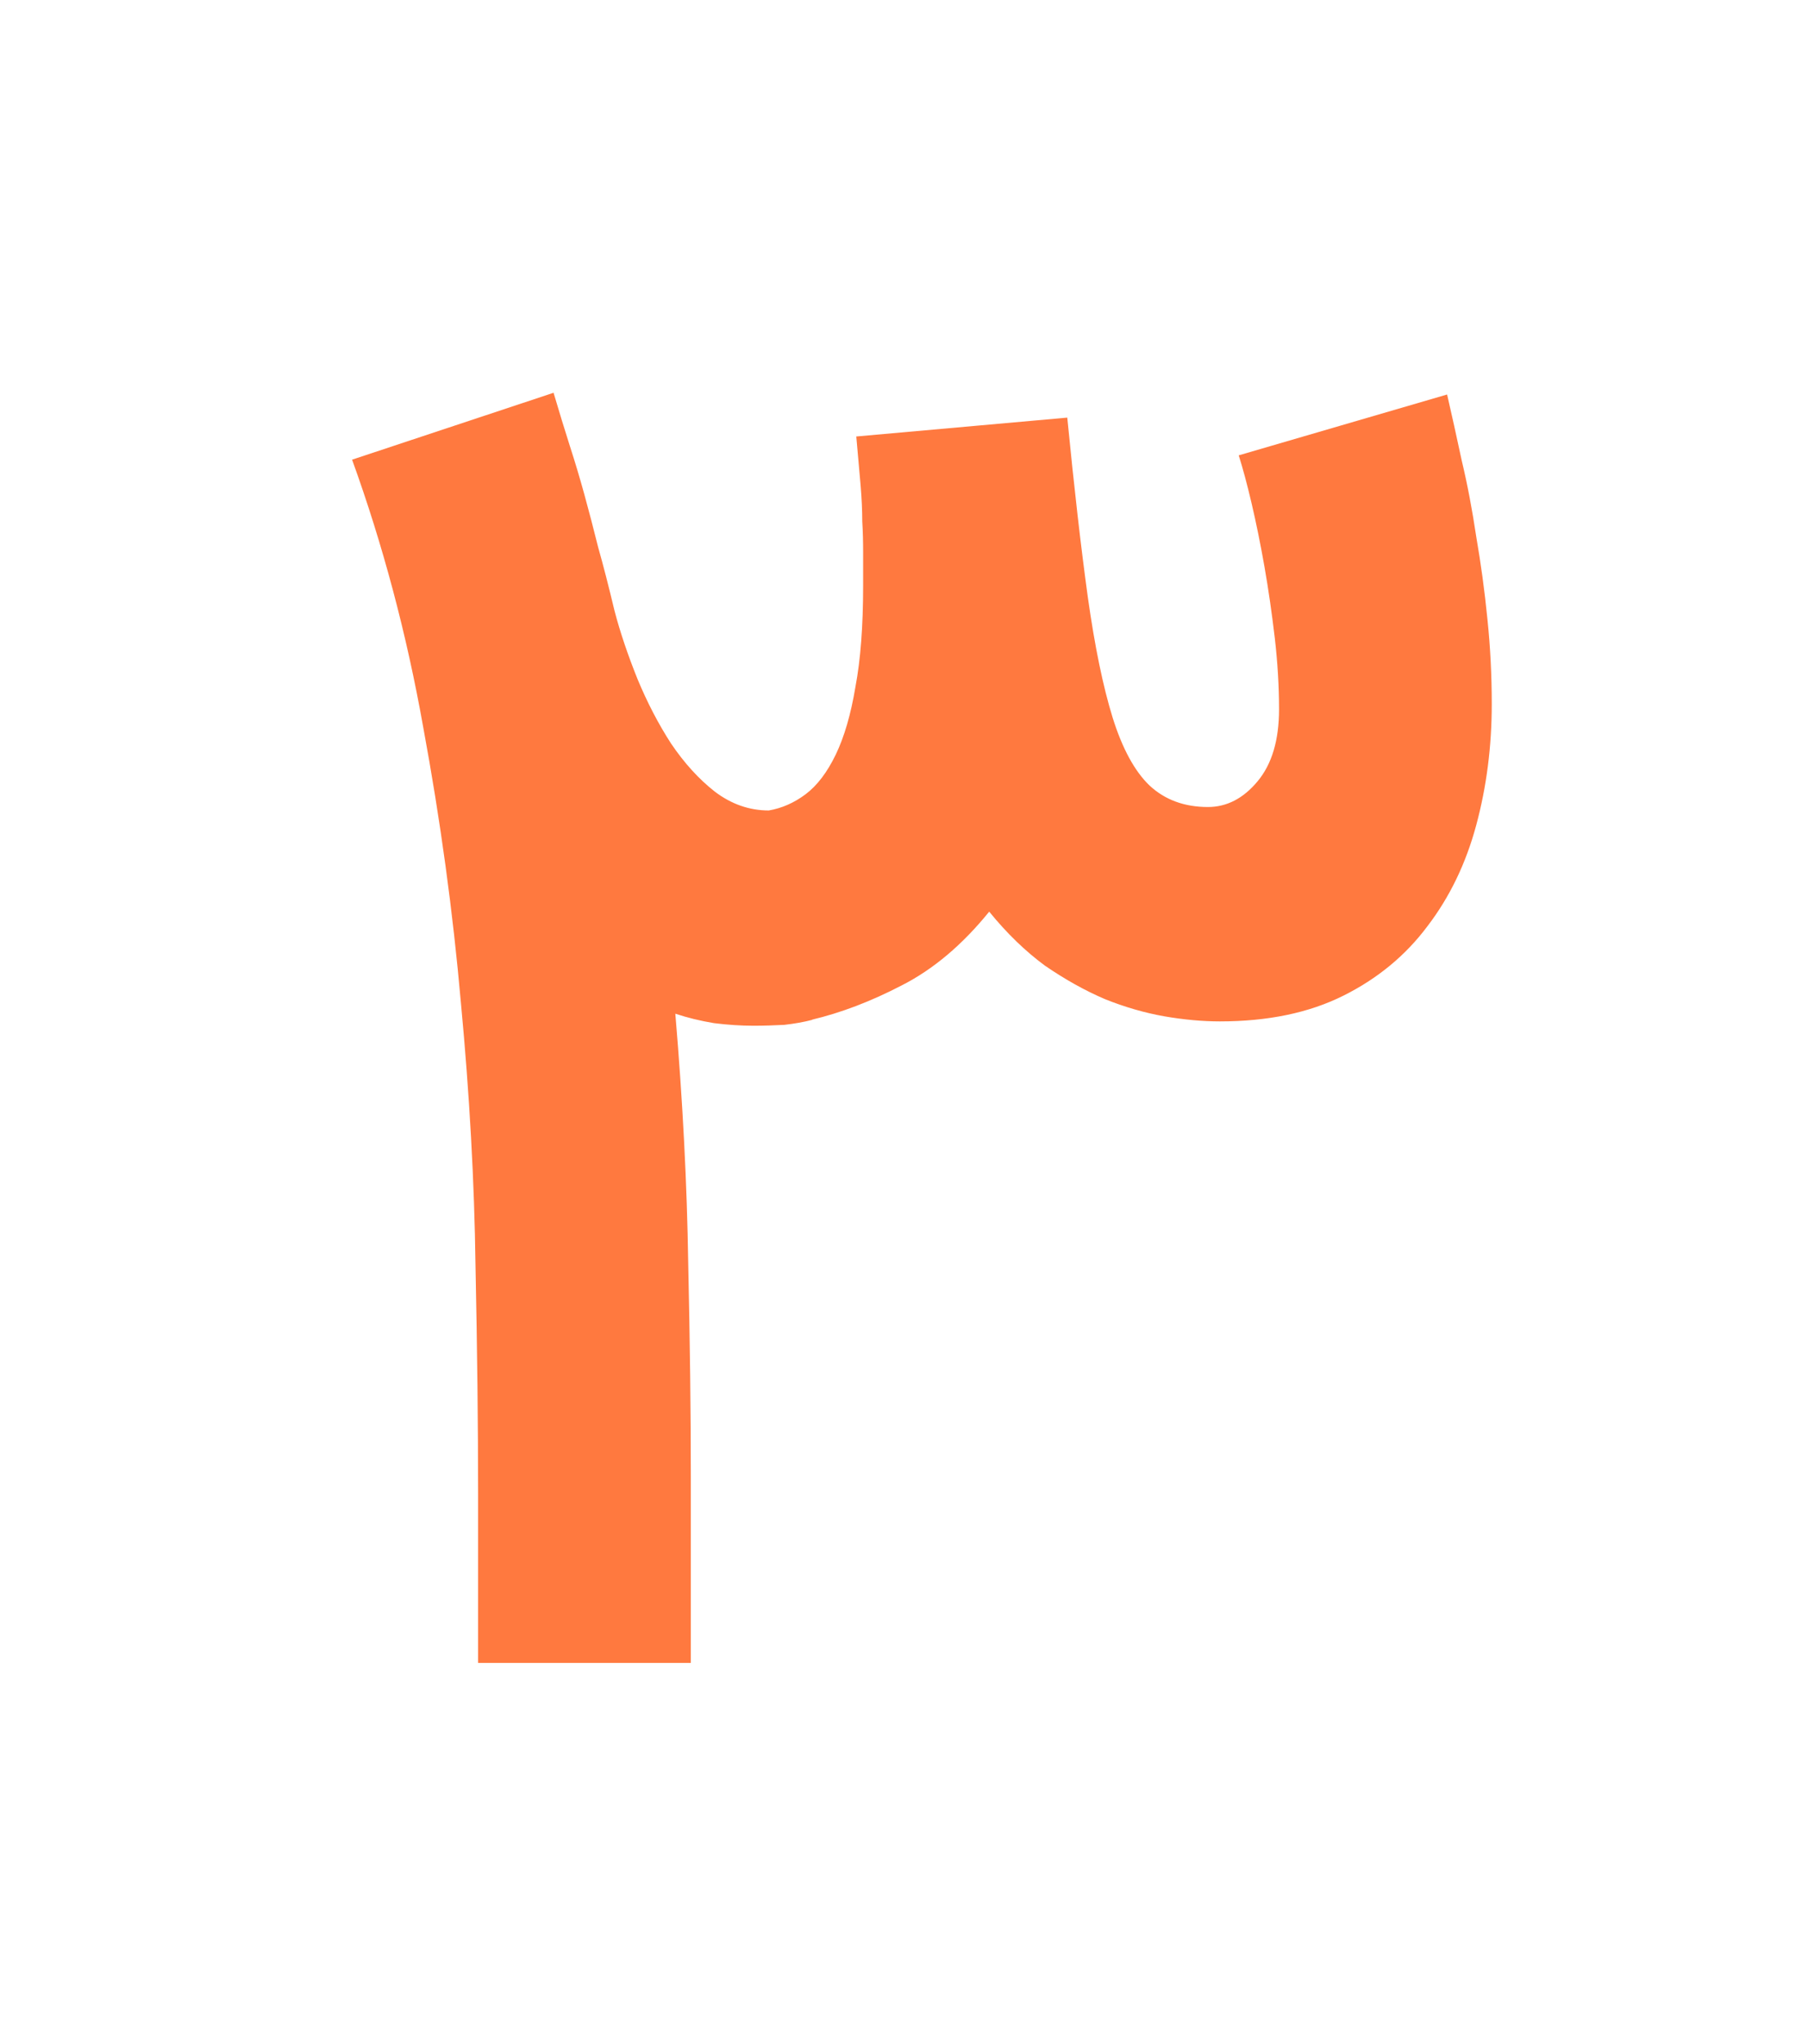 <svg width="23" height="26" viewBox="0 0 23 26" fill="none" xmlns="http://www.w3.org/2000/svg">
<g filter="url(#filter0_d_13378_3153)">
<path d="M18.409 4.018C18.468 4.272 18.529 4.552 18.595 4.858C18.668 5.163 18.729 5.487 18.78 5.829C18.838 6.163 18.886 6.512 18.922 6.876C18.959 7.232 18.977 7.592 18.977 7.956C18.977 8.494 18.911 9.007 18.78 9.494C18.649 9.982 18.442 10.411 18.159 10.781C17.882 11.152 17.526 11.447 17.089 11.665C16.653 11.883 16.129 11.992 15.518 11.992C15.3 11.992 15.064 11.971 14.809 11.927C14.562 11.883 14.311 11.811 14.057 11.709C13.802 11.6 13.548 11.458 13.293 11.283C13.046 11.101 12.809 10.873 12.584 10.596C12.242 11.018 11.871 11.331 11.471 11.534C11.079 11.738 10.697 11.883 10.326 11.971H10.337C10.228 12 10.108 12.021 9.977 12.036C9.846 12.043 9.715 12.047 9.584 12.047C9.424 12.047 9.257 12.036 9.082 12.014C8.908 11.985 8.744 11.945 8.591 11.894C8.686 13.014 8.74 14.072 8.755 15.069C8.777 16.058 8.788 16.96 8.788 17.774V20.152H6.082V17.992C6.082 17.134 6.071 16.171 6.049 15.101C6.035 14.033 5.973 12.92 5.864 11.763C5.762 10.6 5.602 9.429 5.384 8.251C5.173 7.065 4.871 5.931 4.479 4.847L7.042 3.996C7.115 4.243 7.184 4.469 7.249 4.672C7.315 4.876 7.377 5.083 7.435 5.294C7.493 5.505 7.551 5.727 7.609 5.96C7.675 6.192 7.744 6.462 7.817 6.767C7.889 7.043 7.988 7.334 8.111 7.64C8.235 7.938 8.377 8.211 8.537 8.458C8.704 8.705 8.889 8.909 9.093 9.069C9.304 9.229 9.533 9.309 9.78 9.309C9.948 9.28 10.104 9.211 10.249 9.102C10.395 8.992 10.522 8.825 10.631 8.6C10.74 8.374 10.824 8.087 10.882 7.738C10.948 7.389 10.98 6.96 10.98 6.451C10.98 6.291 10.98 6.149 10.98 6.025C10.98 5.894 10.977 5.763 10.969 5.632C10.969 5.494 10.962 5.342 10.948 5.174C10.933 5.007 10.915 4.8 10.893 4.552L13.577 4.312C13.664 5.2 13.751 5.96 13.838 6.592C13.926 7.218 14.031 7.731 14.155 8.131C14.278 8.523 14.435 8.811 14.624 8.992C14.82 9.174 15.068 9.265 15.366 9.265C15.606 9.265 15.817 9.156 15.998 8.938C16.18 8.72 16.271 8.414 16.271 8.022C16.271 7.731 16.253 7.429 16.217 7.116C16.18 6.803 16.137 6.502 16.086 6.211C16.035 5.92 15.98 5.651 15.922 5.403C15.864 5.156 15.809 4.952 15.758 4.792L18.409 4.018Z" fill="#FF793F"/>
</g>
<defs>
<filter id="filter0_d_13378_3153" x="0.479" y="0.996" width="22.498" height="24.156" filterUnits="userSpaceOnUse" color-interpolation-filters="sRGB">
<feFlood flood-opacity="0" result="BackgroundImageFix"/>
<feColorMatrix in="SourceAlpha" type="matrix" values="0 0 0 0 0 0 0 0 0 0 0 0 0 0 0 0 0 0 127 0" result="hardAlpha"/>
<feOffset dy="1"/>
<feGaussianBlur stdDeviation="2"/>
<feComposite in2="hardAlpha" operator="out"/>
<feColorMatrix type="matrix" values="0 0 0 0 0.945 0 0 0 0 0.365 0 0 0 0 0.165 0 0 0 0.33 0"/>
<feBlend mode="normal" in2="BackgroundImageFix" result="effect1_dropShadow_13378_3153"/>
<feBlend mode="normal" in="SourceGraphic" in2="effect1_dropShadow_13378_3153" result="shape"/>
</filter>
</defs>
</svg>
